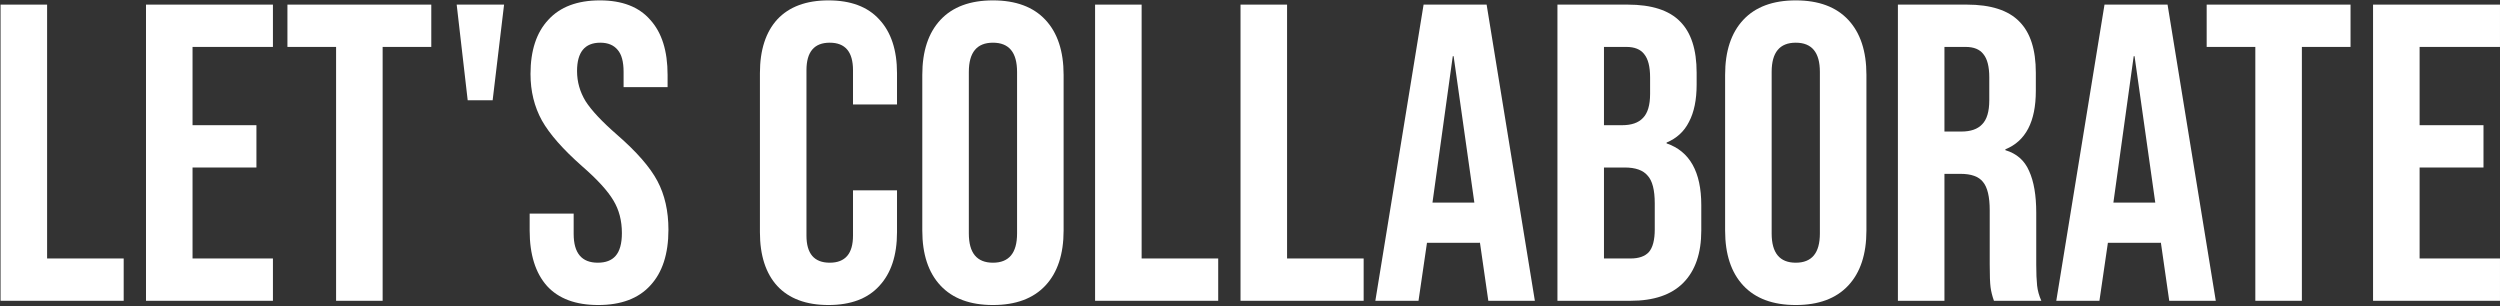 <svg width="1787" height="219" viewBox="0 0 1787 219" fill="none" xmlns="http://www.w3.org/2000/svg">
<rect x="0" y="0" width="1787" height="219" fill="#333333" stroke="none"/>
<path d="M0.4 3.297H33.667V184.757H88.408V215H0.4V3.297Z" fill="white"/>
<path d="M104.361 3.297H195.091V33.541H137.628V89.49H183.296V119.734H137.628V184.757H195.091V215H104.361V3.297Z" fill="white"/>
<path d="M240.238 33.541H205.458V3.297H308.285V33.541H273.506V215H240.238V33.541Z" fill="white"/>
<path d="M326.438 3.297H360.311L352.145 71.647H334.302L326.438 3.297Z" fill="white"/>
<path d="M427.595 218.024C411.465 218.024 399.267 213.488 391 204.415C382.734 195.14 378.601 181.934 378.601 164.796V152.699H410.054V167.215C410.054 180.926 415.8 187.781 427.292 187.781C432.938 187.781 437.172 186.168 439.994 182.942C443.019 179.514 444.531 174.071 444.531 166.611C444.531 157.739 442.515 149.977 438.482 143.323C434.45 136.468 426.99 128.303 416.102 118.826C402.392 106.729 392.815 95.841 387.371 86.164C381.927 76.284 379.206 65.195 379.206 52.896C379.206 36.162 383.44 23.258 391.908 14.185C400.376 4.91 412.675 0.273 428.804 0.273C444.733 0.273 456.729 4.91 464.794 14.185C473.06 23.258 477.194 36.363 477.194 53.501V62.272H445.741V51.384C445.741 44.126 444.329 38.883 441.507 35.657C438.684 32.23 434.551 30.516 429.107 30.516C418.018 30.516 412.473 37.27 412.473 50.779C412.473 58.441 414.489 65.598 418.522 72.252C422.756 78.905 430.317 86.97 441.204 96.446C455.116 108.544 464.693 119.532 469.935 129.411C475.177 139.291 477.798 150.884 477.798 164.191C477.798 181.531 473.464 194.838 464.794 204.112C456.326 213.387 443.926 218.024 427.595 218.024Z" fill="white"/>
<path d="M592.186 218.024C576.258 218.024 564.06 213.488 555.592 204.415C547.326 195.342 543.192 182.539 543.192 166.006V52.291C543.192 35.758 547.326 22.955 555.592 13.882C564.06 4.809 576.258 0.273 592.186 0.273C608.114 0.273 620.212 4.809 628.478 13.882C636.946 22.955 641.18 35.758 641.18 52.291V74.671H609.727V50.174C609.727 37.069 604.183 30.516 593.094 30.516C582.004 30.516 576.46 37.069 576.46 50.174V168.425C576.46 181.329 582.004 187.781 593.094 187.781C604.183 187.781 609.727 181.329 609.727 168.425V136.065H641.18V166.006C641.18 182.539 636.946 195.342 628.478 204.415C620.212 213.488 608.114 218.024 592.186 218.024Z" fill="white"/>
<path d="M709.762 218.024C693.43 218.024 680.93 213.387 672.26 204.112C663.59 194.838 659.255 181.732 659.255 164.796V53.501C659.255 36.565 663.59 23.459 672.26 14.185C680.93 4.91 693.43 0.273 709.762 0.273C726.093 0.273 738.593 4.91 747.263 14.185C755.933 23.459 760.268 36.565 760.268 53.501V164.796C760.268 181.732 755.933 194.838 747.263 204.112C738.593 213.387 726.093 218.024 709.762 218.024ZM709.762 187.781C721.254 187.781 727 180.825 727 166.913V51.384C727 37.472 721.254 30.516 709.762 30.516C698.269 30.516 692.523 37.472 692.523 51.384V166.913C692.523 180.825 698.269 187.781 709.762 187.781Z" fill="white"/>
<path d="M782.766 3.297H816.033V184.757H870.774V215H782.766V3.297Z" fill="white"/>
<path d="M886.727 3.297H919.994V184.757H974.735V215H886.727V3.297Z" fill="white"/>
<path d="M1017.58 3.297H1062.64L1097.12 215H1063.85L1057.8 172.962V173.567H1020L1013.95 215H983.099L1017.58 3.297ZM1053.87 144.836L1039.05 40.194H1038.44L1023.93 144.836H1053.87Z" fill="white"/>
<path d="M1113.26 3.297H1163.46C1180.6 3.297 1193.1 7.33 1200.96 15.395C1208.82 23.258 1212.76 35.456 1212.76 51.989V60.457C1212.76 71.344 1210.94 80.216 1207.31 87.071C1203.88 93.926 1198.54 98.866 1191.28 101.89V102.495C1207.82 108.14 1216.08 122.859 1216.08 146.65V164.796C1216.08 181.127 1211.75 193.628 1203.08 202.298C1194.61 210.766 1182.11 215 1165.58 215H1113.26V3.297ZM1159.53 89.49C1166.18 89.49 1171.12 87.777 1174.35 84.349C1177.77 80.921 1179.49 75.175 1179.49 67.111V55.316C1179.49 47.654 1178.08 42.109 1175.25 38.682C1172.63 35.254 1168.4 33.541 1162.55 33.541H1146.52V89.49H1159.53ZM1165.58 184.757C1171.42 184.757 1175.76 183.244 1178.58 180.22C1181.4 176.994 1182.82 171.55 1182.82 163.889V145.44C1182.82 135.763 1181.1 129.109 1177.67 125.48C1174.45 121.649 1169 119.734 1161.34 119.734H1146.52V184.757H1165.58Z" fill="white"/>
<path d="M1283.61 218.024C1267.28 218.024 1254.78 213.387 1246.11 204.112C1237.44 194.838 1233.11 181.732 1233.11 164.796V53.501C1233.11 36.565 1237.44 23.459 1246.11 14.185C1254.78 4.91 1267.28 0.273 1283.61 0.273C1299.95 0.273 1312.45 4.91 1321.12 14.185C1329.79 23.459 1334.12 36.565 1334.12 53.501V164.796C1334.12 181.732 1329.79 194.838 1321.12 204.112C1312.45 213.387 1299.95 218.024 1283.61 218.024ZM1283.61 187.781C1295.11 187.781 1300.85 180.825 1300.85 166.913V51.384C1300.85 37.472 1295.11 30.516 1283.61 30.516C1272.12 30.516 1266.38 37.472 1266.38 51.384V166.913C1266.38 180.825 1272.12 187.781 1283.61 187.781Z" fill="white"/>
<path d="M1356.62 3.297H1405.92C1423.05 3.297 1435.55 7.33 1443.42 15.395C1451.28 23.258 1455.21 35.456 1455.21 51.989V64.993C1455.21 86.97 1447.95 100.882 1433.44 106.729V107.334C1441.5 109.753 1447.15 114.693 1450.37 122.153C1453.8 129.613 1455.51 139.593 1455.51 152.094V189.293C1455.51 195.342 1455.72 200.281 1456.12 204.112C1456.52 207.741 1457.53 211.371 1459.14 215H1425.27C1424.06 211.572 1423.25 208.346 1422.85 205.322C1422.45 202.298 1422.25 196.854 1422.25 188.991V150.279C1422.25 140.601 1420.63 133.847 1417.41 130.016C1414.38 126.186 1409.04 124.27 1401.38 124.27H1389.89V215H1356.62V3.297ZM1401.98 94.027C1408.64 94.027 1413.58 92.313 1416.8 88.886C1420.23 85.458 1421.94 79.712 1421.94 71.647V55.316C1421.94 47.654 1420.53 42.109 1417.71 38.682C1415.09 35.254 1410.86 33.541 1405.01 33.541H1389.89V94.027H1401.98Z" fill="white"/>
<path d="M1504.3 3.297H1549.37L1583.84 215H1550.57L1544.53 172.962V173.567H1506.72L1500.67 215H1469.83L1504.3 3.297ZM1540.59 144.836L1525.78 40.194H1525.17L1510.65 144.836H1540.59Z" fill="white"/>
<path d="M1612.11 33.541H1577.33V3.297H1680.16V33.541H1645.38V215H1612.11V33.541Z" fill="white"/>
<path d="M1696.26 3.297H1786.99V33.541H1729.53V89.49H1775.2V119.734H1729.53V184.757H1786.99V215H1696.26V3.297Z" fill="white"/>
</svg>
